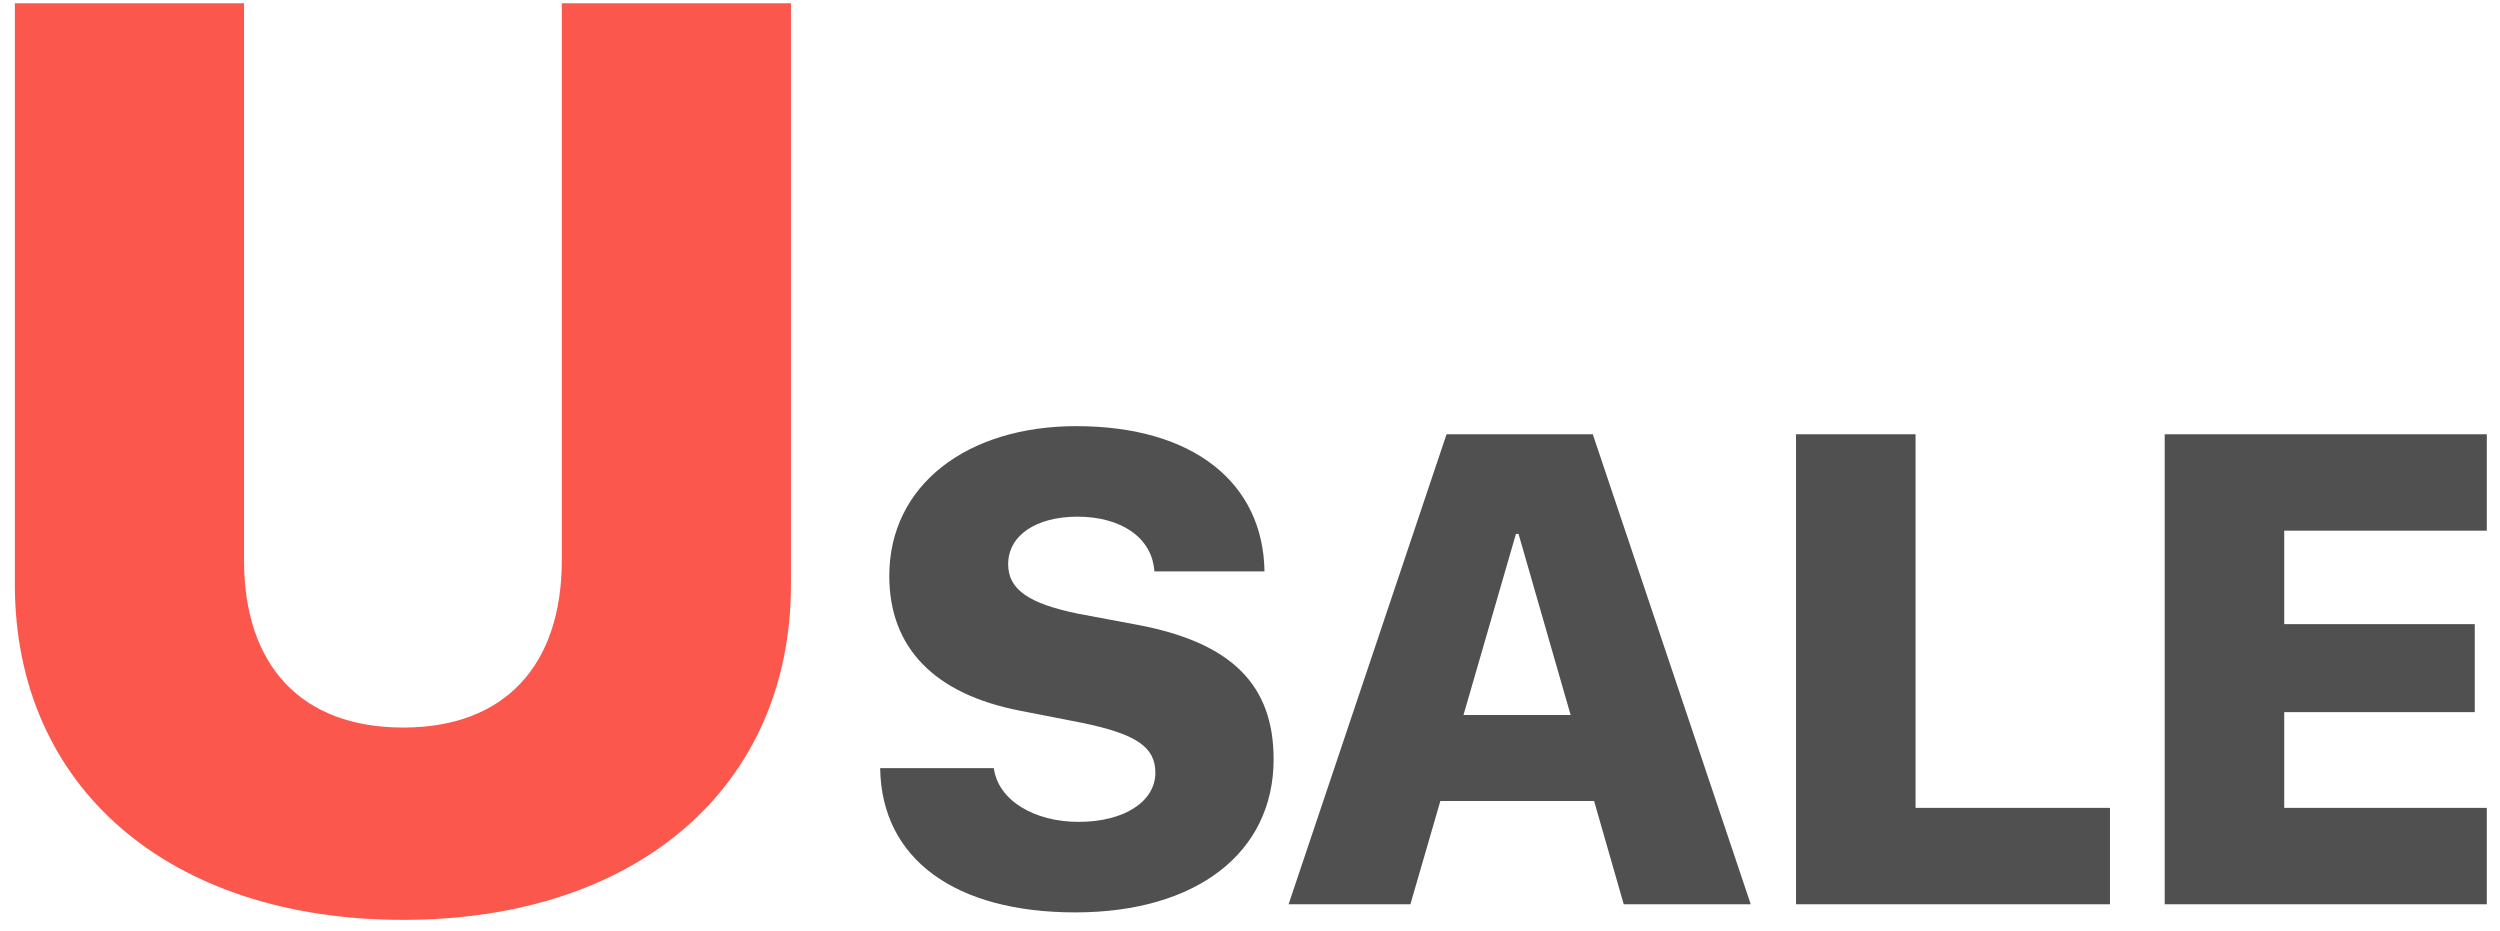 <svg width="94" height="35" viewBox="0 0 94 35" fill="none" xmlns="http://www.w3.org/2000/svg">
<path d="M9.175 0.123H0.559V21.98C0.559 29.586 6.334 34.587 15.161 34.587C23.965 34.587 29.74 29.586 29.74 21.98V0.123H21.124V21.064C21.124 25.009 18.988 27.356 15.161 27.356C11.311 27.356 9.175 25.009 9.175 21.064V0.123Z" fill="#FB574C"/>
<path d="M33.094 28.881C33.143 32.31 35.923 34.306 40.43 34.306C44.985 34.306 47.888 32.065 47.888 28.55C47.888 25.758 46.32 24.179 42.83 23.505L40.54 23.076C38.691 22.697 37.907 22.17 37.907 21.215C37.907 20.137 38.948 19.427 40.515 19.427C42.132 19.427 43.32 20.199 43.405 21.485H47.545C47.496 18.166 44.887 16.023 40.466 16.023C36.376 16.023 33.437 18.227 33.437 21.656C33.437 24.338 35.115 26.101 38.372 26.726L40.687 27.179C42.695 27.595 43.442 28.073 43.442 29.053C43.442 30.118 42.303 30.902 40.552 30.902C38.887 30.902 37.527 30.093 37.368 28.881H33.094ZM61.052 34H65.828L59.889 16.329H54.39L48.451 34H53.031L54.157 30.118H59.938L61.052 34ZM56.999 20.076H57.097L59.056 26.885H55.027L56.999 20.076ZM79.335 30.375H72.025V16.329H67.53V34H79.335V30.375ZM93.504 30.375H85.887V26.775H93.051V23.468H85.887V19.954H93.504V16.329H81.393V34H93.504V30.375Z" fill="#505050"/>
</svg>